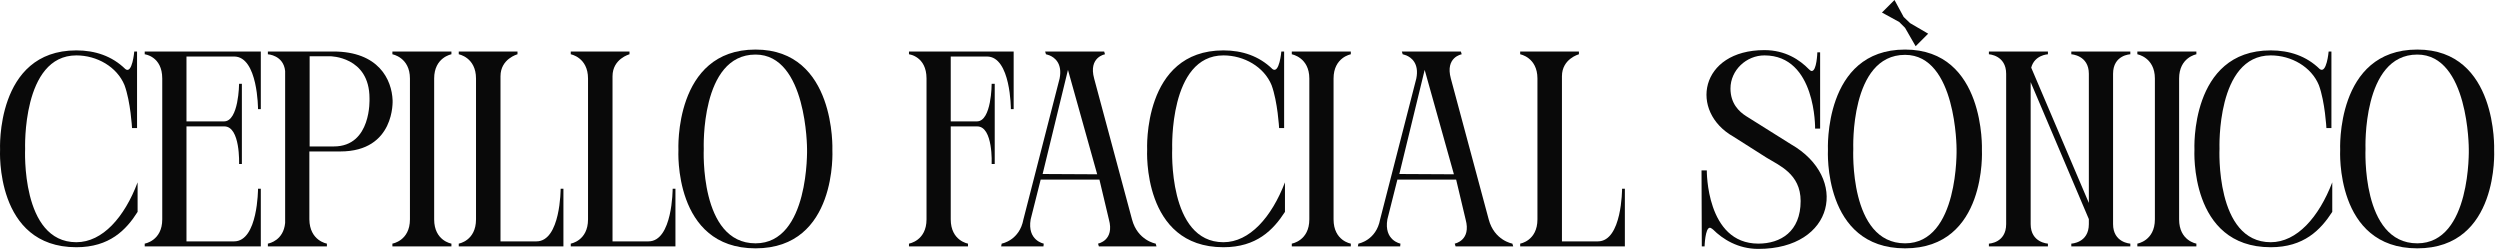 <?xml version="1.0" encoding="utf-8"?>
<svg xmlns="http://www.w3.org/2000/svg" fill="none" height="100%" overflow="visible" preserveAspectRatio="none" style="display: block;" viewBox="0 0 220 22" width="100%">
<g id="Cepillo facial snico">
<path d="M10.958 7.497C10.296 5.88 8.532 4.875 6.719 4.875C1.917 4.875 2.211 13.107 2.211 13.107C2.211 13.107 1.819 21.315 6.719 21.315C9.022 21.315 10.958 19.11 12.109 16.047V18.645C11.105 20.237 9.635 21.756 6.719 21.756C-0.459 21.756 0.006 13.181 0.006 13.181C0.006 13.181 -0.41 4.434 6.719 4.434C8.361 4.434 9.855 4.925 11.031 6.076C11.644 6.566 11.815 4.532 11.815 4.532H12.06V11.27H11.619C11.619 11.27 11.497 8.967 10.958 7.497Z" fill="#090909"/>
<path d="M22.951 21.683H12.735V21.438C12.735 21.438 14.278 21.192 14.278 19.306V6.909C14.278 4.949 12.735 4.777 12.735 4.777V4.532H22.951V9.604H22.706C22.706 9.604 22.706 4.973 20.599 4.973H16.41V10.682H19.717C21.016 10.682 21.04 7.375 21.04 7.375H21.285V14.431H21.04C21.04 14.431 21.163 11.123 19.742 11.123H16.41V21.241H20.599C22.706 21.241 22.706 16.611 22.706 16.611H22.951V21.683Z" fill="#090909"/>
<path d="M34.549 8.82C34.549 8.82 34.794 13.328 29.943 13.328H27.224V19.306C27.248 21.192 28.767 21.438 28.767 21.438V21.683H23.573V21.438C23.72 21.413 24.945 21.143 25.092 19.625V6.247C24.945 4.851 23.573 4.777 23.573 4.777V4.532H29.331C33.324 4.532 34.475 7.007 34.549 8.82ZM29.38 12.887C32.712 12.887 32.516 8.697 32.516 8.697V8.649C32.516 4.949 29.037 4.949 29.037 4.949H27.248V12.887H29.38Z" fill="#090909"/>
<path d="M39.725 4.532V4.777C39.725 4.777 38.206 5.047 38.206 6.909V19.306C38.206 21.192 39.725 21.438 39.725 21.438V21.683H34.531V21.438C34.531 21.438 36.075 21.192 36.075 19.306V6.909C36.075 5.047 34.531 4.777 34.531 4.777V4.532H39.725Z" fill="#090909"/>
<path d="M49.337 16.611H49.581V21.683H40.37V21.438C40.37 21.438 41.889 21.192 41.889 19.306V6.909C41.889 5.047 40.37 4.777 40.37 4.777V4.532H45.539V4.777C45.539 4.777 44.044 5.17 44.044 6.713V21.241H47.205C49.337 21.241 49.337 16.611 49.337 16.611Z" fill="#090909"/>
<path d="M59.194 16.611H59.439V21.683H50.227V21.438C50.227 21.438 51.746 21.192 51.746 19.306V6.909C51.746 5.047 50.227 4.777 50.227 4.777V4.532H55.396V4.777C55.396 4.777 53.902 5.17 53.902 6.713V21.241H57.062C59.194 21.241 59.194 16.611 59.194 16.611Z" fill="#090909"/>
<path d="M73.249 13.206C73.249 13.206 73.715 21.854 66.487 21.854C59.236 21.854 59.701 13.206 59.701 13.206C59.701 13.206 59.285 4.361 66.487 4.361C73.593 4.361 73.249 13.206 73.249 13.206ZM66.487 21.413C71.24 21.413 71.02 13.107 71.02 13.107C71.02 13.107 71.02 4.802 66.487 4.802C61.612 4.802 61.931 13.107 61.931 13.107C61.931 13.107 61.538 21.413 66.487 21.413Z" fill="#090909"/>
<path d="M79.99 4.532H89.202V9.604H88.957C88.957 9.604 88.957 4.973 86.85 4.973H83.665V10.682H85.968C87.266 10.682 87.266 7.375 87.266 7.375H87.536V14.431H87.266C87.266 14.431 87.413 11.123 85.993 11.123H83.665V19.306C83.665 21.192 85.184 21.438 85.184 21.438V21.683H79.99V21.438C79.99 21.438 81.534 21.192 81.534 19.306V6.909C81.534 4.949 79.99 4.777 79.99 4.777V4.532Z" fill="#090909"/>
<path d="M88.101 21.683L88.15 21.438C88.15 21.438 89.718 21.168 90.061 19.306L93.246 6.909C93.515 5.561 92.78 5.047 92.364 4.875C92.168 4.802 92.045 4.777 92.045 4.777L91.972 4.532H97.166L97.239 4.777C97.239 4.777 95.769 5.022 96.284 6.909L99.616 19.306C100.106 21.168 101.698 21.438 101.698 21.438L101.772 21.683H96.7L96.627 21.438C96.627 21.438 98.097 21.168 97.582 19.306L96.749 15.803H91.58L90.698 19.306C90.379 21.168 91.849 21.438 91.849 21.438L91.825 21.683H88.101ZM91.751 15.312L96.553 15.337L93.981 6.149L91.751 15.312Z" fill="#090909"/>
<path d="M111.9 7.497C111.239 5.88 109.475 4.875 107.662 4.875C102.86 4.875 103.154 13.083 103.154 13.083C103.154 13.083 102.762 21.315 107.662 21.315C109.965 21.315 111.901 19.11 113.077 16.047V18.645C112.048 20.237 110.577 21.756 107.662 21.756C100.483 21.756 100.949 13.181 100.949 13.181C100.949 13.181 100.532 4.434 107.662 4.434C109.303 4.434 110.798 4.925 111.974 6.076C112.586 6.542 112.758 4.532 112.758 4.532H113.003V11.27H112.562C112.562 11.27 112.439 8.967 111.9 7.497Z" fill="#090909"/>
<path d="M118.872 4.532V4.777C118.872 4.777 117.353 5.047 117.353 6.909V19.306C117.353 21.192 118.872 21.438 118.872 21.438V21.683H113.678V21.438C113.678 21.438 115.221 21.192 115.221 19.306V6.909C115.221 5.047 113.678 4.777 113.678 4.777V4.532H118.872Z" fill="#090909"/>
<path d="M119.491 21.683L119.54 21.438C119.54 21.438 121.108 21.168 121.451 19.306L124.636 6.909C124.906 5.561 124.171 5.047 123.754 4.875C123.558 4.802 123.436 4.777 123.436 4.777L123.362 4.532H128.556L128.63 4.777C128.63 4.777 127.16 5.022 127.674 6.909L131.006 19.306C131.496 21.168 133.089 21.438 133.089 21.438L133.162 21.683H128.091L128.017 21.438C128.017 21.438 129.487 21.168 128.973 19.306L128.14 15.803H122.97L122.088 19.306C121.77 21.168 123.24 21.438 123.24 21.438L123.215 21.683H119.491ZM123.142 15.312L127.944 15.337L125.371 6.149L123.142 15.312Z" fill="#090909"/>
<path d="M142.743 16.611H142.988V21.683H133.776V21.438C133.776 21.438 135.295 21.192 135.295 19.306V6.909C135.295 5.047 133.776 4.777 133.776 4.777V4.532H138.945V4.777C138.945 4.777 137.451 5.17 137.451 6.713V21.241H140.611C142.743 21.241 142.743 16.611 142.743 16.611Z" fill="#090909"/>
<path d="M153.654 10.216L157.598 12.691C162.743 15.631 161.445 21.903 154.732 21.903C152.943 21.903 151.596 21.046 150.738 20.188C150.714 20.188 150.689 20.163 150.689 20.139H150.665C150.591 20.066 150.518 20.041 150.469 20.041C150.052 20.041 150.003 21.683 150.003 21.683H149.758L149.734 14.994H150.199C150.199 14.994 150.126 21.438 154.732 21.438C156.692 21.438 158.456 20.384 158.456 17.689C158.456 15.288 156.545 14.553 155.442 13.867L152.551 12.03C148.631 9.825 149.562 4.41 155.271 4.41C157.108 4.41 158.382 5.268 159.191 6.101C159.289 6.199 159.362 6.247 159.436 6.247C159.877 6.247 159.926 4.606 159.926 4.606H160.171V11.319H159.73C159.73 11.319 159.828 4.875 155.271 4.875C153.678 4.875 152.282 6.174 152.282 7.791C152.282 9.114 153.041 9.825 153.654 10.216Z" fill="#090909"/>
<path d="M167.646 21.413C172.399 21.413 172.178 13.107 172.178 13.107C172.178 13.107 172.178 4.827 167.646 4.827C162.77 4.827 163.089 13.107 163.089 13.107C163.089 13.107 162.697 21.413 167.646 21.413ZM174.408 13.206C174.408 13.206 174.873 21.854 167.646 21.854C160.394 21.854 160.859 13.206 160.859 13.206C160.859 13.206 160.443 4.361 167.646 4.361C174.751 4.361 174.408 13.206 174.408 13.206ZM167.131 1.935L165.612 1.103L166.715 0L167.523 1.494L168.087 2.034L169.679 2.965L168.577 4.067L167.646 2.45L167.131 1.935Z" fill="#090909"/>
<path d="M185.95 6.492V19.723C185.95 21.364 187.469 21.438 187.469 21.438V21.683H182.275V21.438C182.275 21.438 183.819 21.389 183.819 19.723V19.282L178.698 7.228V19.723C178.698 21.364 180.217 21.438 180.217 21.438V21.683H175.023V21.438C175.023 21.438 176.542 21.389 176.542 19.723V6.492C176.542 4.851 175.023 4.777 175.023 4.777V4.532H180.217V4.777C180.217 4.777 179.041 4.827 178.747 5.954L183.819 17.86V6.492C183.819 4.851 182.275 4.777 182.275 4.777V4.532H187.469V4.777C187.469 4.777 185.95 4.827 185.95 6.492Z" fill="#090909"/>
<path d="M193.281 4.532V4.777C193.281 4.777 191.762 5.047 191.762 6.909V19.306C191.762 21.192 193.281 21.438 193.281 21.438V21.683H188.087V21.438C188.087 21.438 189.63 21.192 189.63 19.306V6.909C189.63 5.047 188.087 4.777 188.087 4.777V4.532H193.281Z" fill="#090909"/>
<path d="M204.063 7.497C203.401 5.88 201.637 4.875 199.824 4.875C195.022 4.875 195.316 13.083 195.316 13.083C195.316 13.083 194.924 21.315 199.824 21.315C202.127 21.315 204.063 19.11 205.239 16.047V18.645C204.21 20.237 202.74 21.756 199.824 21.756C192.646 21.756 193.111 13.181 193.111 13.181C193.111 13.181 192.695 4.434 199.824 4.434C201.466 4.434 202.96 4.925 204.136 6.076C204.749 6.542 204.92 4.532 204.92 4.532H205.165V11.27H204.724C204.724 11.27 204.602 8.967 204.063 7.497Z" fill="#090909"/>
<path d="M219.484 13.206C219.484 13.206 219.949 21.854 212.722 21.854C205.47 21.854 205.935 13.206 205.935 13.206C205.935 13.206 205.519 4.361 212.722 4.361C219.827 4.361 219.484 13.206 219.484 13.206ZM212.722 21.413C217.475 21.413 217.254 13.107 217.254 13.107C217.254 13.107 217.254 4.802 212.722 4.802C207.846 4.802 208.165 13.107 208.165 13.107C208.165 13.107 207.773 21.413 212.722 21.413Z" fill="#090909"/>
</g>
</svg>